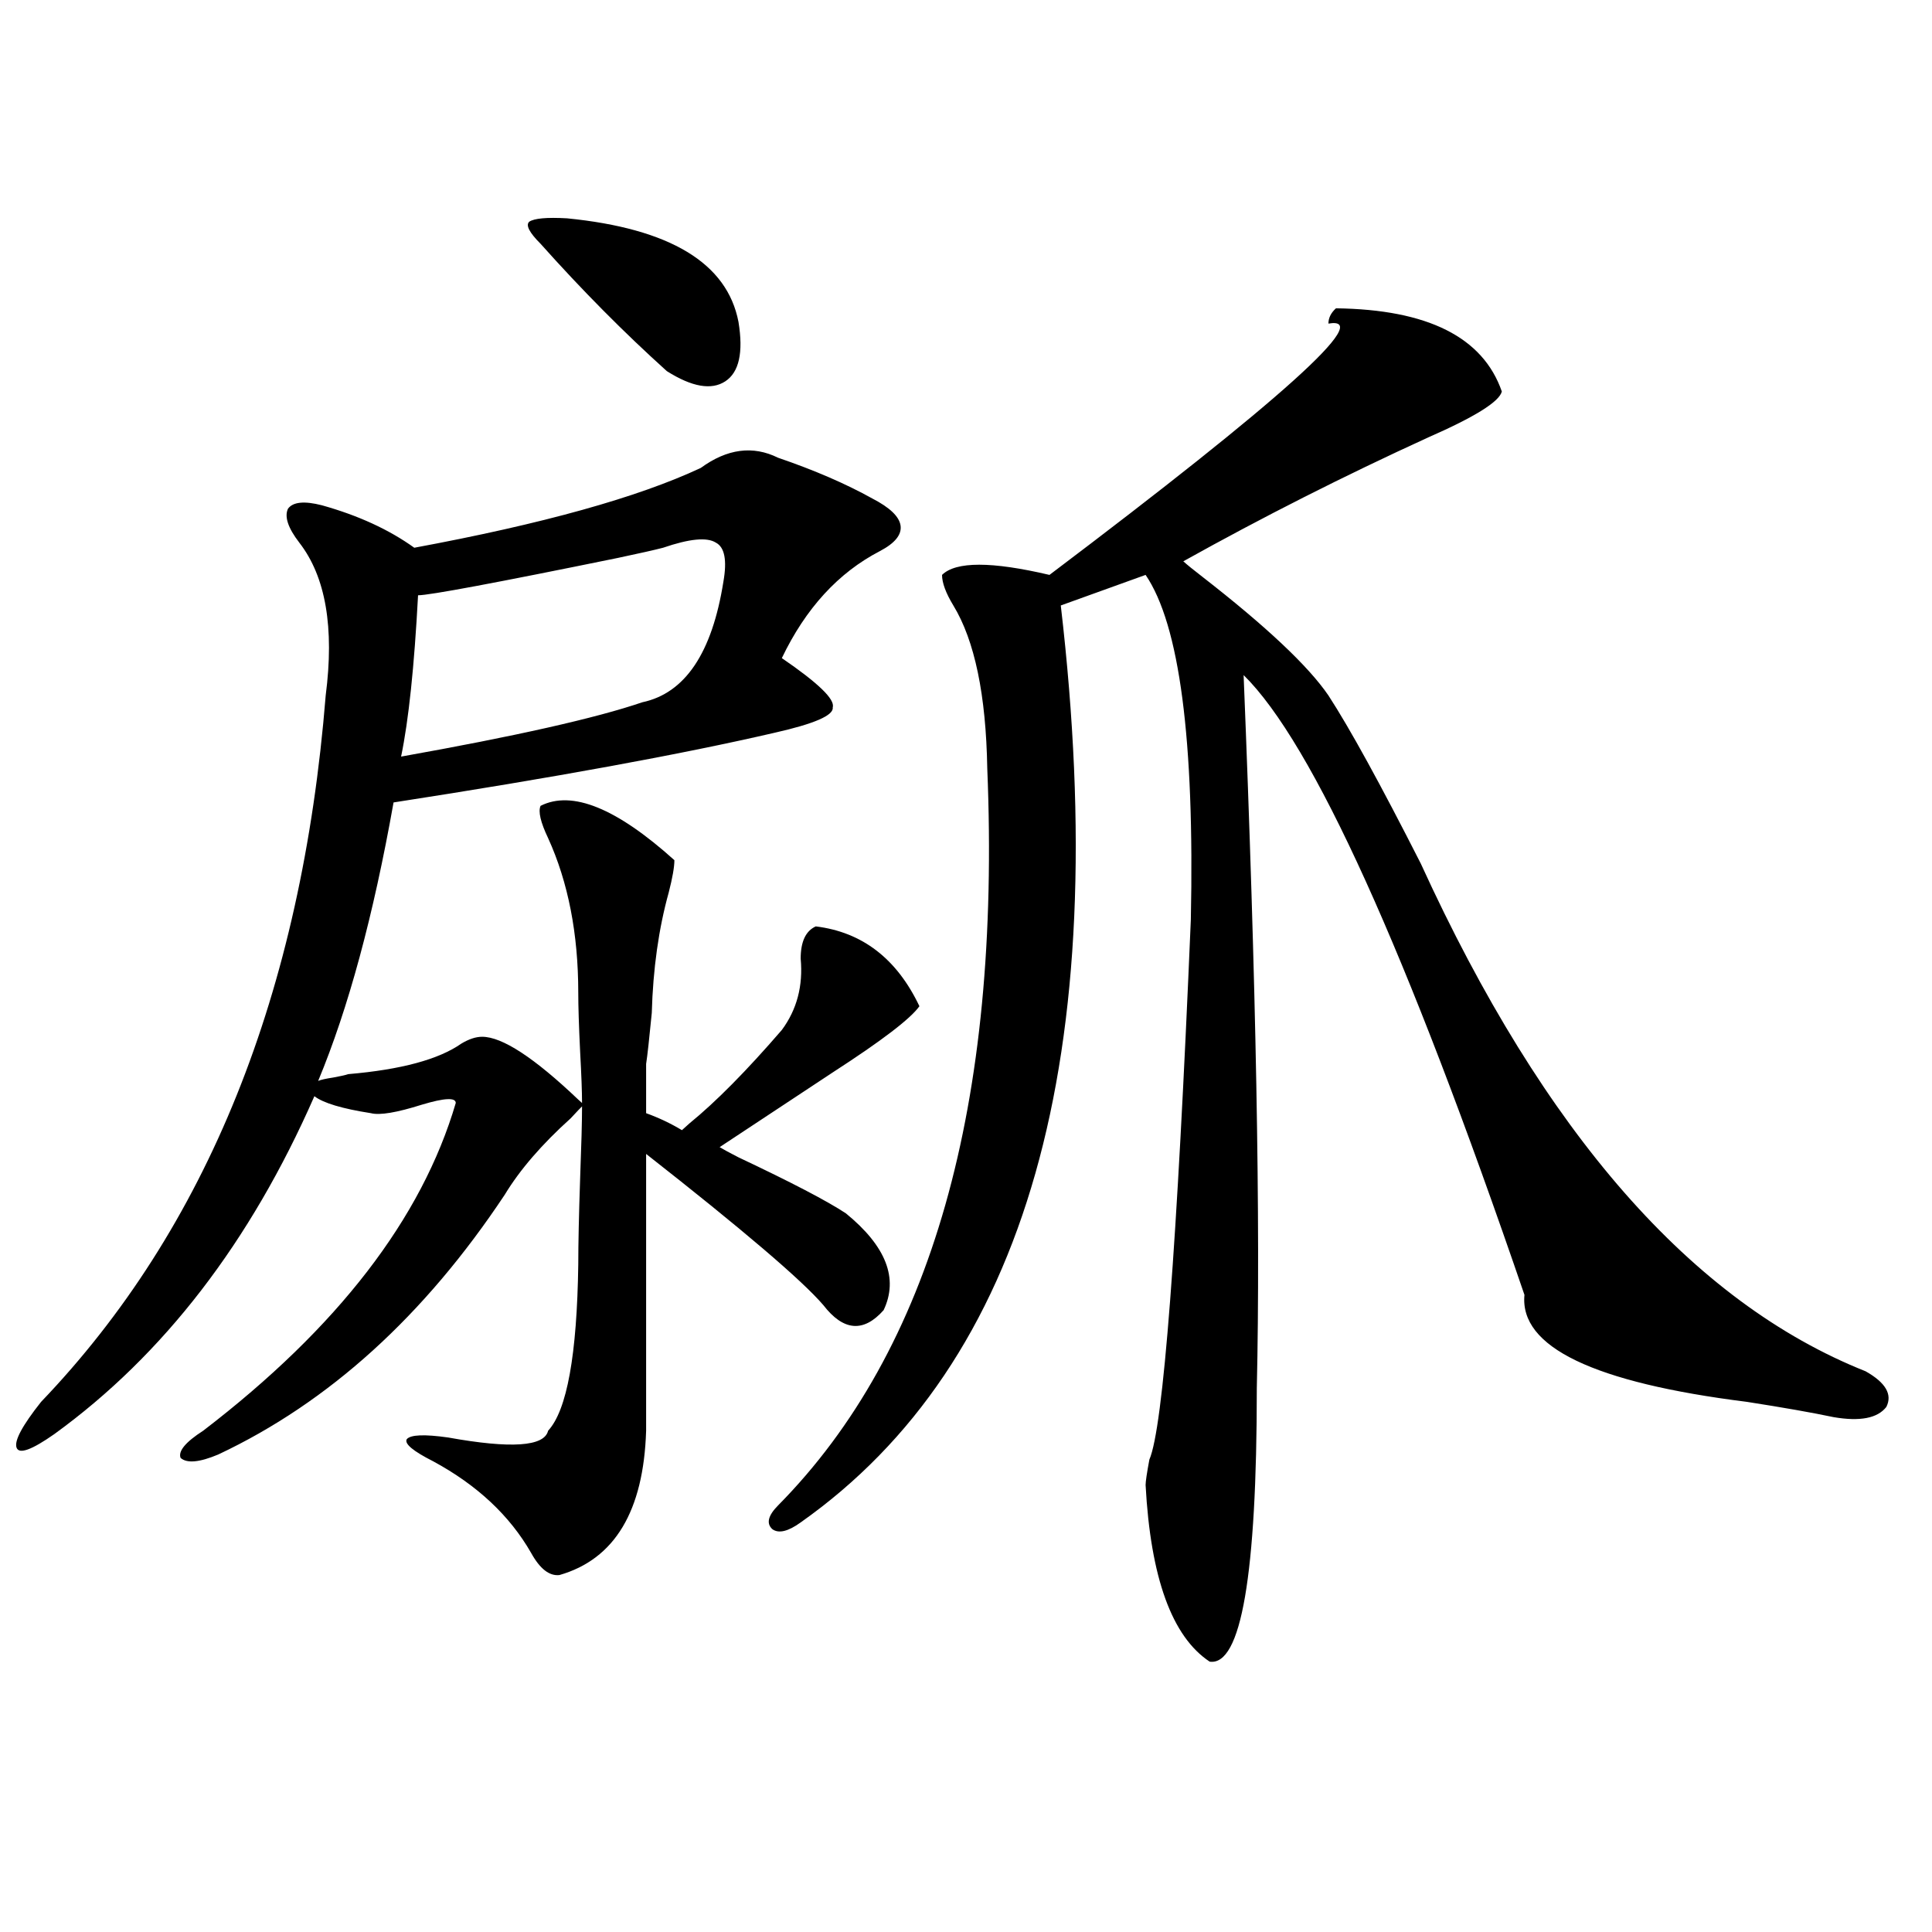 <?xml version="1.0" encoding="utf-8"?>
<!-- Generator: Adobe Illustrator 16.0.0, SVG Export Plug-In . SVG Version: 6.00 Build 0)  -->
<!DOCTYPE svg PUBLIC "-//W3C//DTD SVG 1.1//EN" "http://www.w3.org/Graphics/SVG/1.1/DTD/svg11.dtd">
<svg version="1.1" id="图层_1" xmlns="http://www.w3.org/2000/svg" xmlns:xlink="http://www.w3.org/1999/xlink" x="0px" y="0px"
	 width="1000px" height="1000px" viewBox="0 0 1000 1000" enable-background="new 0 0 1000 1000" xml:space="preserve">
<path d="M362.723,242.199c13.658-9.956,26.981-11.714,39.999-5.273c18.856,6.454,35.121,13.485,48.779,21.094
	c9.101,4.696,13.979,9.38,14.634,14.063c0.641,4.696-2.927,9.091-10.731,13.184c-21.463,11.138-38.383,29.595-50.73,55.371
	c18.856,12.896,27.637,21.396,26.341,25.488c0.641,4.106-9.436,8.501-30.243,13.184c-48.139,11.138-113.823,23.153-197.068,36.035
	c-10.411,58.599-23.414,106.649-39.023,144.141c1.296-0.577,3.902-1.167,7.805-1.758c3.247-0.577,5.854-1.167,7.805-1.758
	c27.316-2.335,46.828-7.608,58.535-15.82c3.902-2.335,7.47-3.516,10.731-3.516c10.396,0,26.981,10.849,49.755,32.52l1.951,1.758
	c0-5.851-0.335-14.64-0.976-26.367c-0.655-13.472-0.976-23.73-0.976-30.762c0-30.46-5.213-57.129-15.609-79.98
	c-3.902-8.198-5.213-13.761-3.902-16.699c16.25-8.198,39.344,1.181,69.267,28.125c0,3.516-0.976,9.091-2.927,16.699
	c-5.213,18.759-8.14,39.551-8.78,62.402c-1.311,13.485-2.286,22.274-2.927,26.367c0,3.516,0,12.017,0,25.488
	c6.494,2.349,12.683,5.273,18.536,8.789l3.902-3.516c13.658-11.124,29.588-27.246,47.804-48.34
	c7.805-10.547,11.052-22.852,9.756-36.914c0-8.789,2.592-14.351,7.805-16.699c24.055,2.938,41.95,16.699,53.657,41.309
	c-4.558,6.454-19.512,17.88-44.877,34.277c-22.118,14.653-41.63,27.548-58.535,38.672c1.951,1.181,5.198,2.938,9.756,5.273
	c27.316,12.896,45.853,22.563,55.608,29.004c20.808,17.001,27.316,33.7,19.512,50.098c-10.411,11.728-20.822,10.849-31.219-2.637
	c-11.066-12.882-41.63-38.96-91.705-78.223v143.262c-1.311,41.61-16.265,66.509-44.877,74.707
	c-5.213,0.591-10.091-3.214-14.634-11.426c-11.066-19.336-27.972-35.156-50.73-47.461c-10.411-5.273-14.969-9.077-13.658-11.426
	c1.951-2.335,9.101-2.637,21.463-0.879c32.515,5.864,49.755,4.696,51.706-3.516c9.756-10.547,14.954-39.249,15.609-86.133
	c0-10.547,0.32-25.488,0.976-44.824c0.641-16.987,0.976-29.292,0.976-36.914c-0.655,0.591-2.606,2.637-5.854,6.152
	c-14.969,13.485-26.341,26.669-34.146,39.551c-41.63,62.704-91.064,107.528-148.289,134.473c-9.756,4.106-16.265,4.696-19.512,1.758
	c-1.311-3.516,2.592-8.198,11.707-14.063c69.587-53.312,113.168-109.863,130.729-169.629c0-2.925-5.854-2.637-17.561,0.879
	c-13.018,4.106-21.798,5.575-26.341,4.395c-14.969-2.335-24.725-5.273-29.268-8.789C129.558,642.98,84.681,701.29,28.097,742.297
	c-11.707,8.212-18.216,10.547-19.512,7.031c-1.311-3.516,2.927-11.426,12.683-23.73c85.852-89.648,134.951-211.515,147.313-365.625
	c4.543-35.156,0-61.523-13.658-79.102c-5.854-7.608-7.805-13.472-5.854-17.578c2.592-3.516,8.445-4.093,17.561-1.758
	c18.856,5.273,34.786,12.606,47.804,21.973C280.773,271.203,330.193,257.442,362.723,242.199z M216.385,308.117
	c-1.951,36.914-4.878,64.751-8.78,83.496c59.176-10.547,100.806-19.913,124.875-28.125c22.104-4.683,36.097-25.488,41.95-62.402
	c1.951-11.124,0.641-17.866-3.902-20.215c-4.558-2.925-13.658-2.046-27.316,2.637c-4.558,1.181-12.362,2.938-23.414,5.273
	C256.704,301.677,222.238,308.117,216.385,308.117z M293.456,113c53.322,5.273,82.925,23.153,88.778,53.613
	c2.592,15.82,0.32,26.079-6.829,30.762c-7.164,4.696-17.24,2.938-30.243-5.273c-22.118-19.913-43.901-41.886-65.364-65.918
	c-5.854-5.851-7.805-9.668-5.854-11.426C276.536,113,283.045,112.423,293.456,113z M691.495,159.582
	c47.469,0.591,76.096,14.941,85.852,43.066c-1.311,5.273-13.993,13.184-38.048,23.73c-43.581,19.927-85.852,41.309-126.826,64.16
	c1.951,1.758,5.198,4.395,9.756,7.91c33.17,25.79,54.953,46.294,65.364,61.523c11.052,17.001,26.981,46.005,47.804,87.012
	c63.733,139.458,140.484,227.06,230.238,262.793c10.396,5.864,13.979,12.017,10.731,18.457c-4.558,5.864-13.658,7.622-27.316,5.273
	c-11.066-2.335-26.021-4.972-44.877-7.91c-79.357-9.956-117.726-28.413-115.119-55.371
	c-61.142-178.706-109.601-285.645-145.362-320.801c6.494,159.961,8.78,283.008,6.829,369.141c0,96.68-8.14,143.839-24.39,141.504
	c-19.512-12.896-30.578-43.354-33.17-91.406c0-1.758,0.641-6.152,1.951-13.184c7.149-16.397,14.299-109.562,21.463-279.492
	c1.951-93.164-5.854-152.628-23.414-178.418l-43.901,15.82C576.376,547.18,531.499,705.383,414.429,788
	c-6.509,4.696-11.387,5.864-14.634,3.516c-3.262-2.925-2.286-7.031,2.927-12.305c79.343-80.269,115.439-207.422,108.29-381.445
	c-0.655-38.081-6.509-66.206-17.561-84.375c-3.902-6.44-5.854-11.714-5.854-15.82c7.149-7.031,25.686-7.031,55.608,0
	c120.317-90.815,168.441-134.171,144.387-130.078C687.593,164.567,688.889,161.931,691.495,159.582z"/>
</svg>
